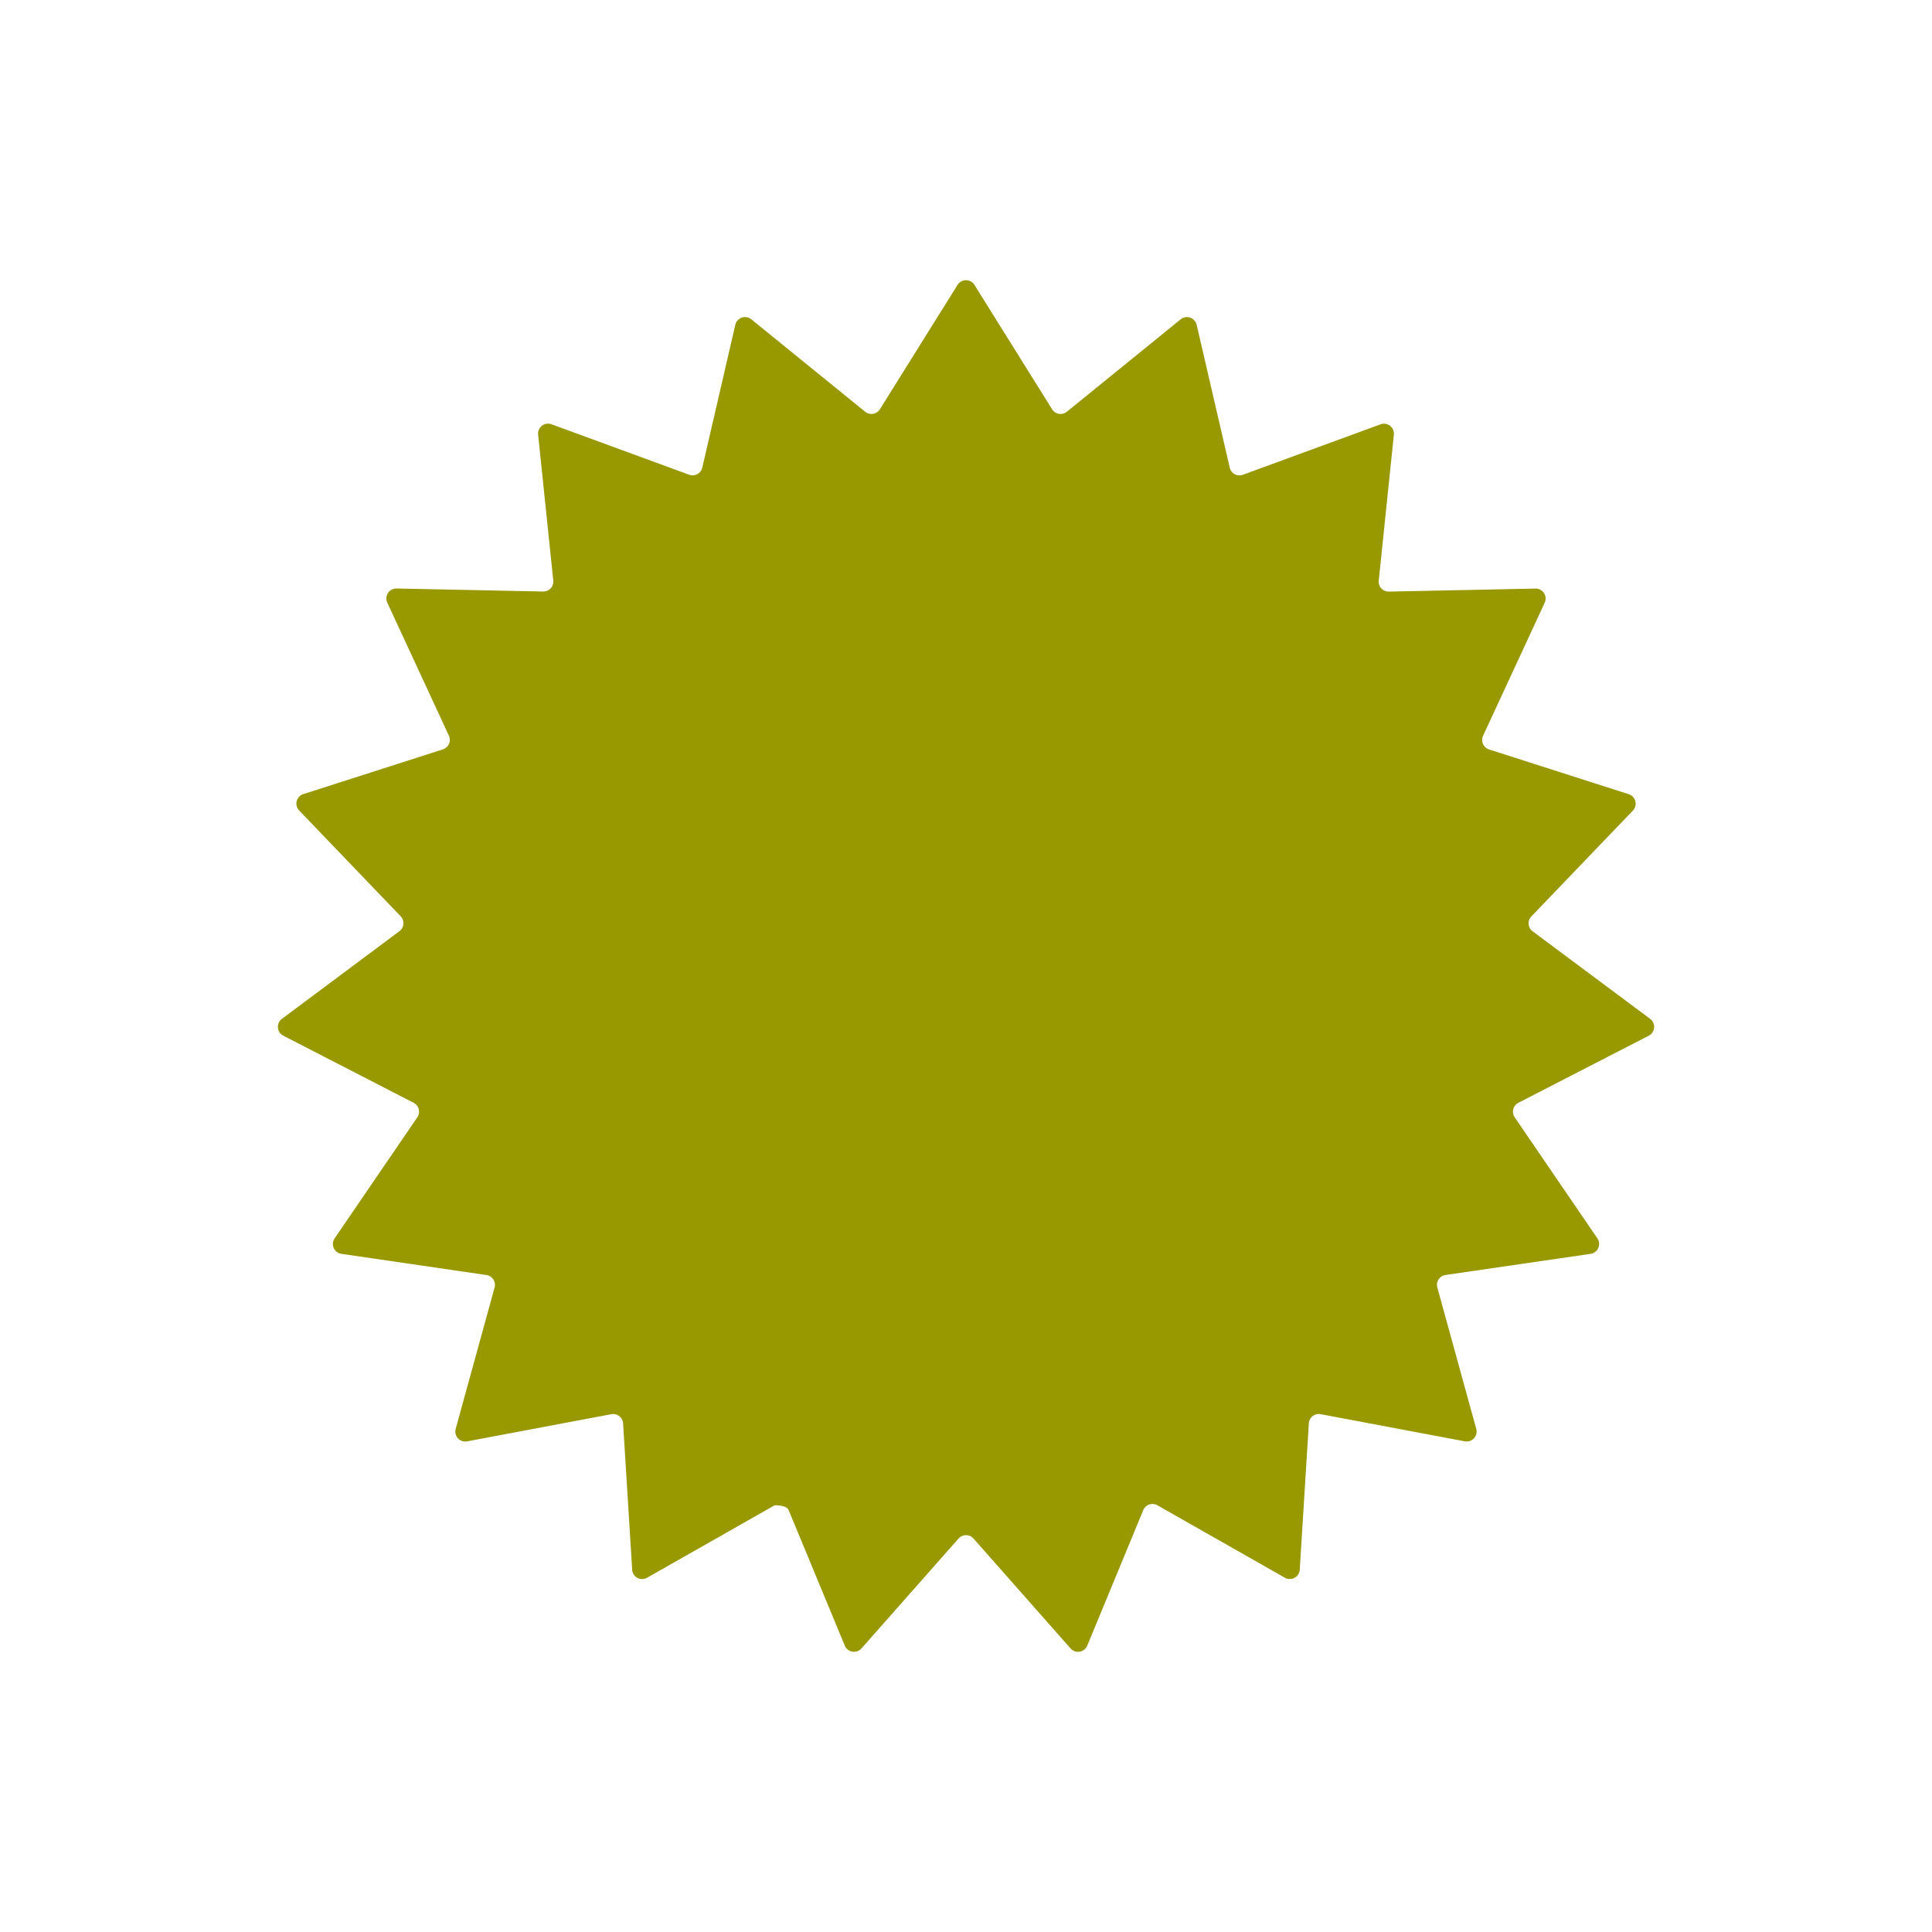 <svg xmlns="http://www.w3.org/2000/svg" width="185" height="185" viewBox="0 0 185 185">
  <g id="グループ_41830" data-name="グループ 41830" transform="translate(-375 -221)">
    <rect id="長方形_12538" data-name="長方形 12538" width="185" height="185" transform="translate(375 221)" fill="none"/>
    <path id="パス_1190" data-name="パス 1190" d="M66.7.45l7.434,11.908a.955.955,0,0,0,1.412.236l10.9-8.849a.955.955,0,0,1,1.532.526l3.166,13.677a.954.954,0,0,0,1.259.681L105.581,13.8a.955.955,0,0,1,1.279,1l-1.447,13.964a.955.955,0,0,0,.969,1.053l14.035-.289a.955.955,0,0,1,.886,1.356l-5.9,12.738a.954.954,0,0,0,.575,1.31l13.369,4.284a.955.955,0,0,1,.4,1.571l-9.719,10.131a.954.954,0,0,0,.118,1.426L131.4,70.728a.955.955,0,0,1-.134,1.615L118.78,78.768a.955.955,0,0,0-.351,1.387l7.919,11.592a.955.955,0,0,1-.651,1.484l-13.891,2.024a.955.955,0,0,0-.783,1.2l3.726,13.535a.955.955,0,0,1-1.1,1.192l-13.8-2.6a.956.956,0,0,0-1.13.879l-.871,14.011a.955.955,0,0,1-1.425.771l-12.206-6.935a.955.955,0,0,0-1.354.465L77.5,130.747a.955.955,0,0,1-1.6.266l-9.293-10.522a.954.954,0,0,0-1.431,0l-9.293,10.522a.955.955,0,0,1-1.6-.266l-5.373-12.97c-.22-.531-1.354-.465-1.354-.465L35.35,124.247a.955.955,0,0,1-1.425-.771l-.871-14.011a.955.955,0,0,0-1.13-.879l-13.8,2.6a.954.954,0,0,1-1.1-1.192l3.725-13.535a.954.954,0,0,0-.782-1.2L6.083,93.231a.955.955,0,0,1-.65-1.484l7.918-11.592A.955.955,0,0,0,13,78.768L.519,72.342a.955.955,0,0,1-.134-1.615l11.253-8.393a.954.954,0,0,0,.118-1.426L2.038,50.778a.955.955,0,0,1,.4-1.571L15.8,44.924a.954.954,0,0,0,.575-1.31l-5.9-12.738a.955.955,0,0,1,.886-1.356L25.4,29.81a.955.955,0,0,0,.969-1.053L24.919,14.793a.955.955,0,0,1,1.279-1l13.181,4.831a.955.955,0,0,0,1.26-.681L43.8,4.27a.956.956,0,0,1,1.533-.526l10.9,8.849a.955.955,0,0,0,1.412-.236L65.079.45a.956.956,0,0,1,1.62,0" transform="translate(401.61 247.832)" fill="#989800"/>
  </g>
</svg>

